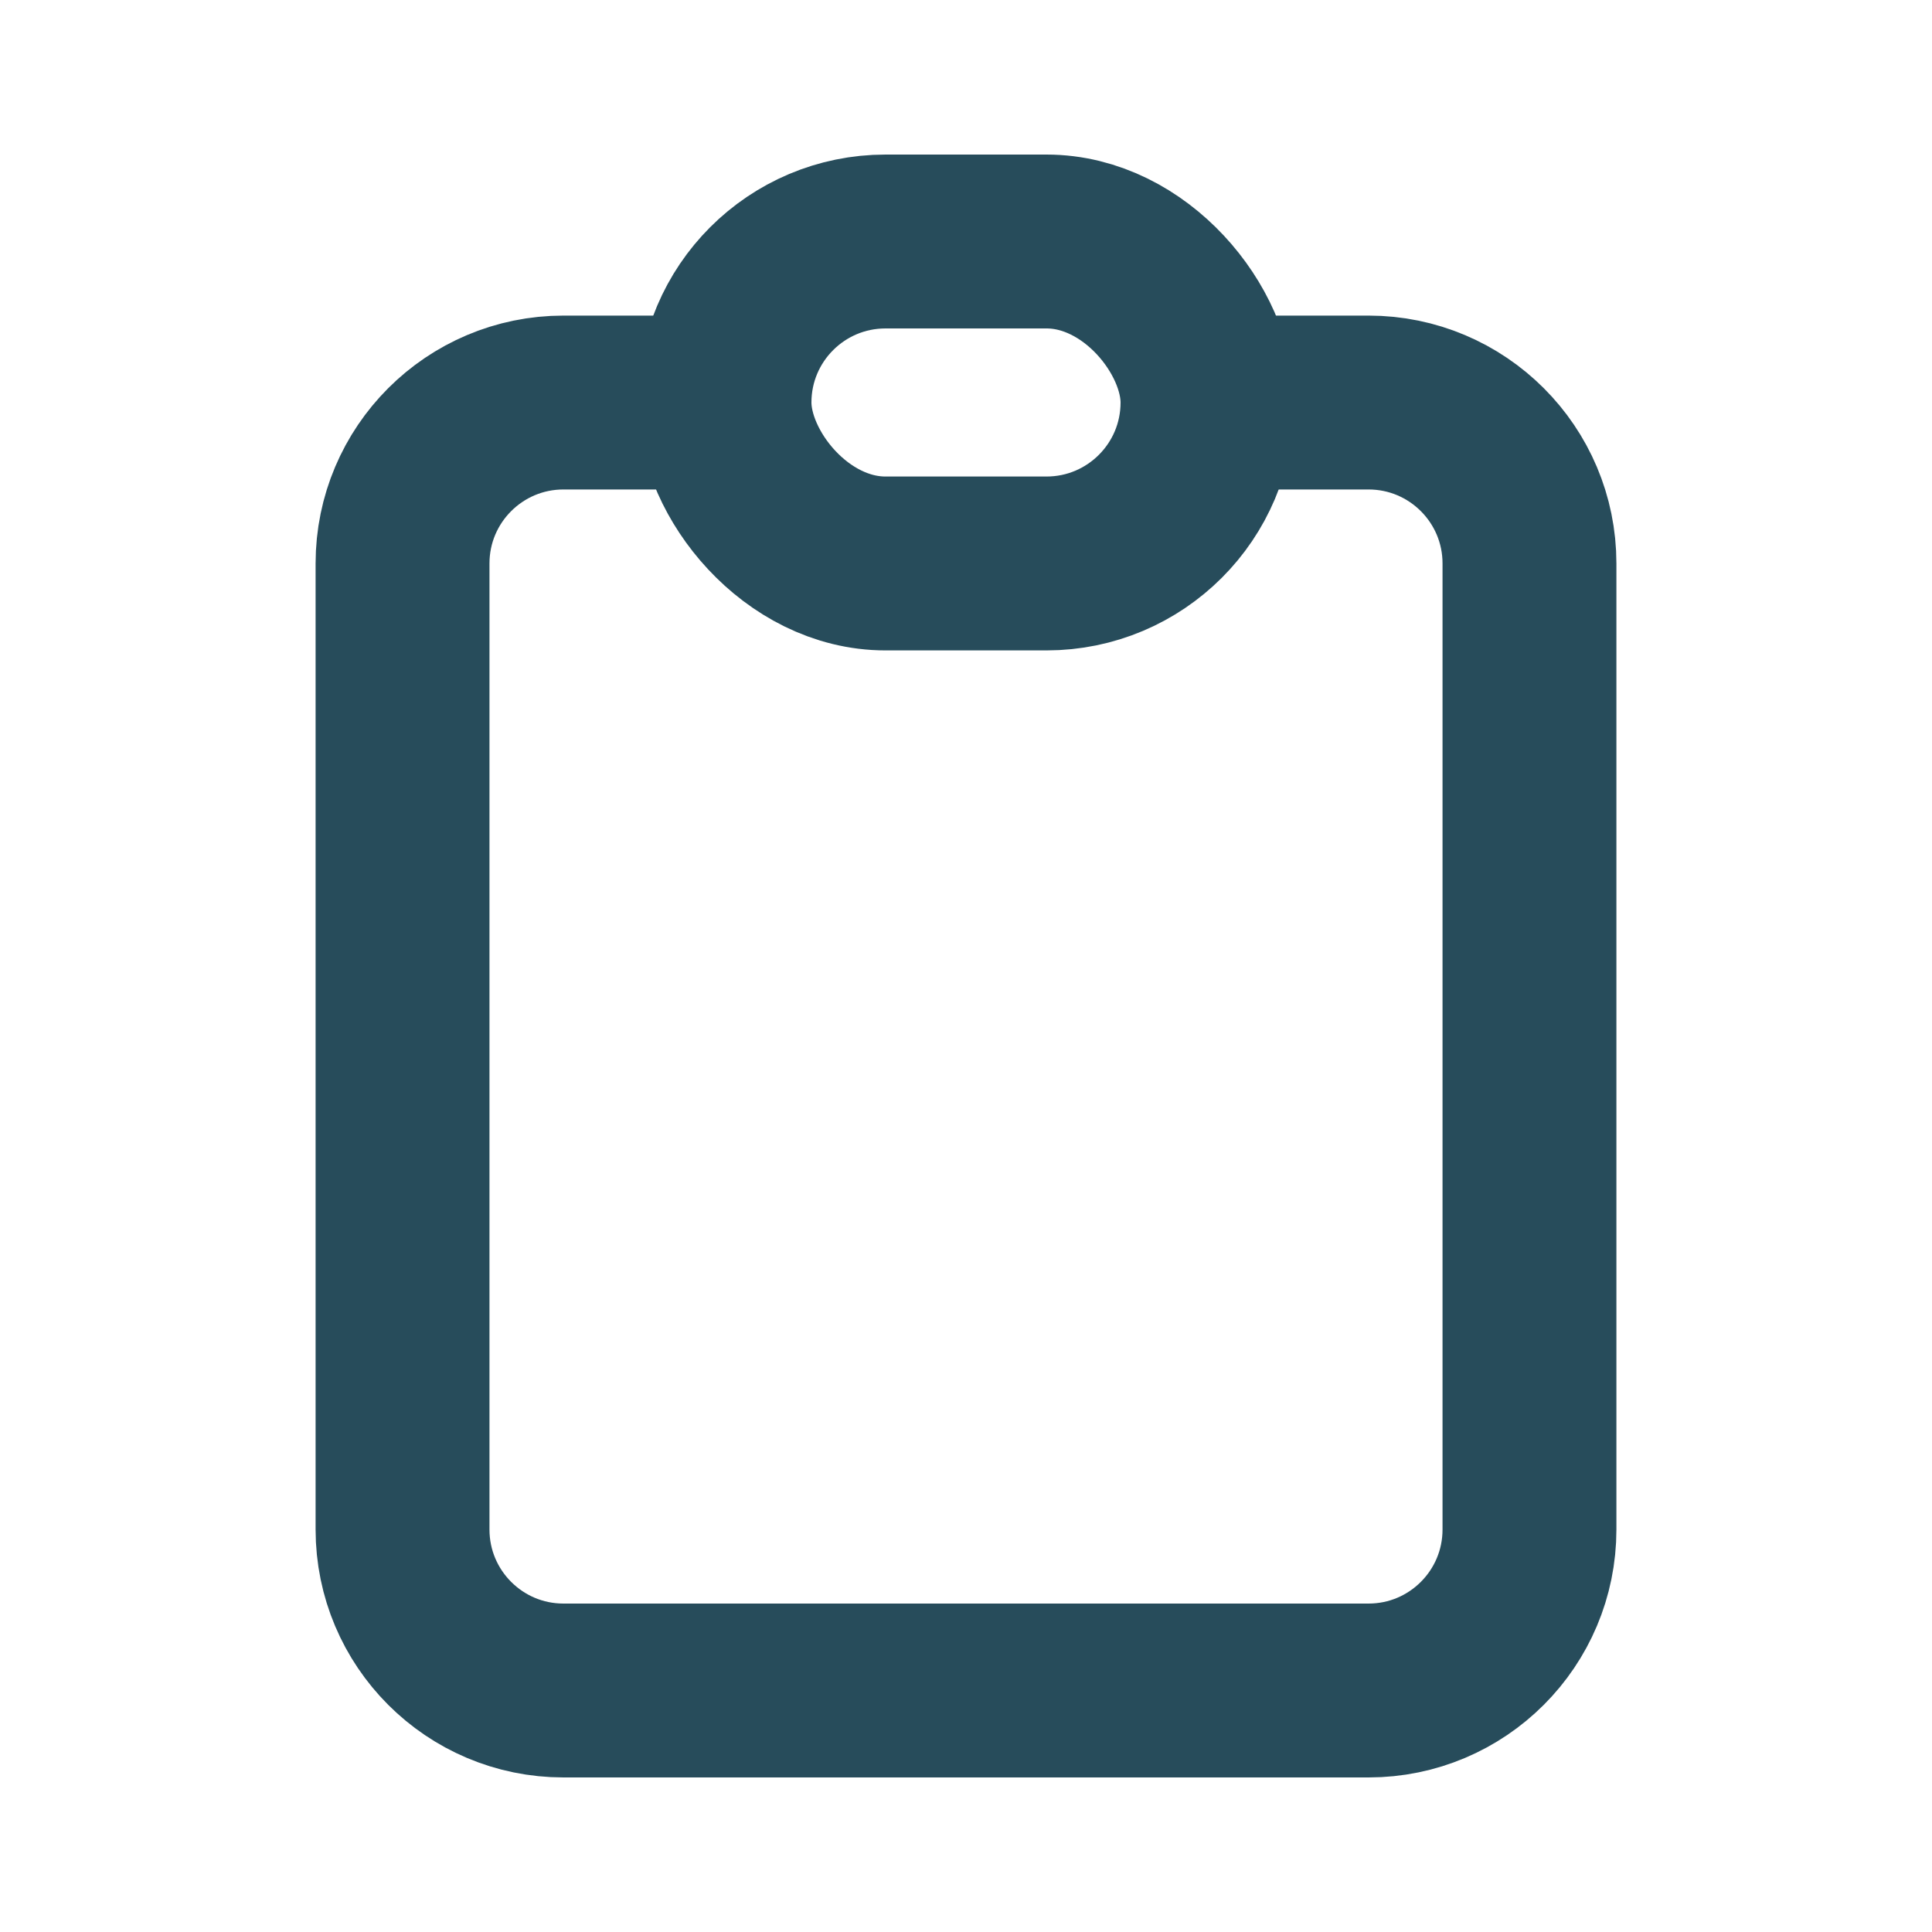 <svg width="20" height="20" viewBox="0 0 20 20" fill="none" xmlns="http://www.w3.org/2000/svg">
<path d="M7.5 4.167H5.833C4.913 4.167 4.167 4.913 4.167 5.833V15.833C4.167 16.754 4.913 17.5 5.833 17.5H14.167C15.087 17.5 15.833 16.754 15.833 15.833V5.833C15.833 4.913 15.087 4.167 14.167 4.167H12.5" stroke="#274C5B" stroke-width="1.8" stroke-linecap="round" stroke-linejoin="round"/>
<rect x="7.5" y="2.5" width="5" height="3.333" rx="1.667" stroke="#274C5B" stroke-width="1.8" stroke-linecap="round" stroke-linejoin="round"/>
</svg>
